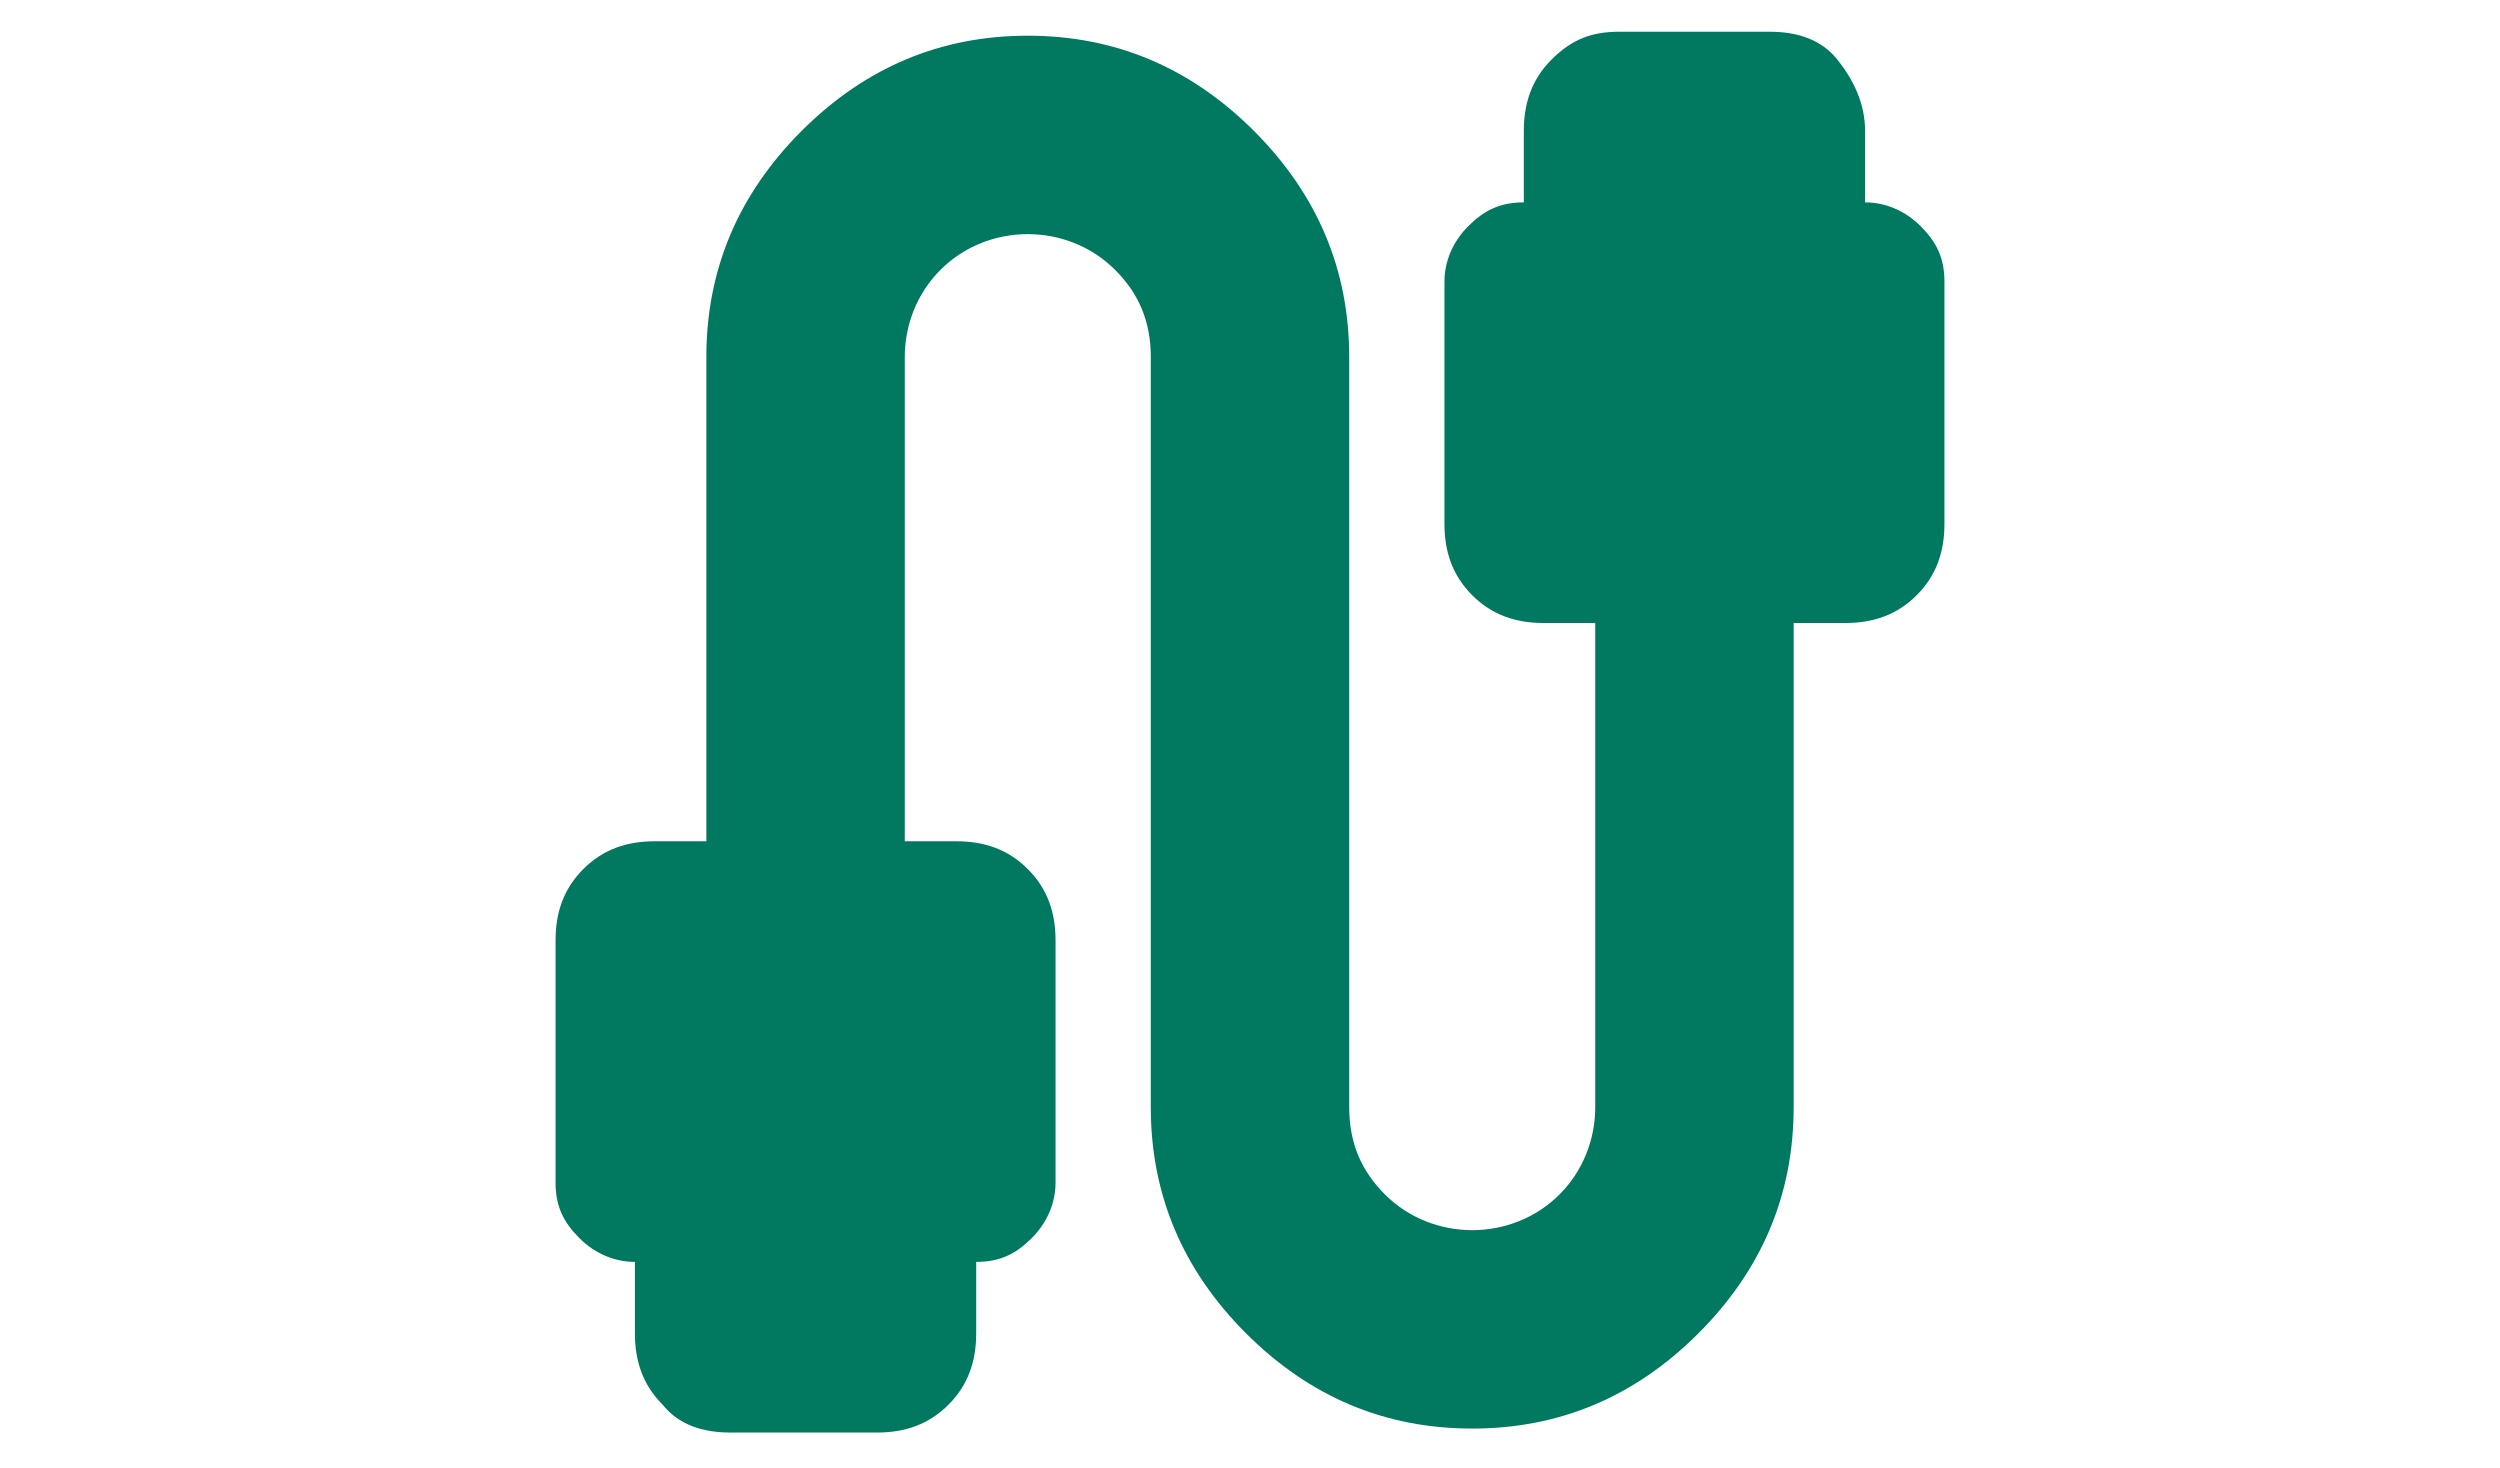 <?xml version="1.0" encoding="UTF-8"?>
<svg id="Layer_1" xmlns="http://www.w3.org/2000/svg" version="1.1" viewBox="0 0 63 37">
  <!-- Generator: Adobe Illustrator 29.3.1, SVG Export Plug-In . SVG Version: 2.1.0 Build 151)  -->
  <defs>
    <style>
      .st0 {
        fill: #007960;
      }
    </style>
  </defs>
  <path class="st0" d="M18.4,36.1c-.7,0-1.3-.2-1.7-.7-.5-.5-.7-1.1-.7-1.8v-1.8c-.5,0-1-.2-1.4-.6s-.6-.8-.6-1.4v-6.1c0-.7.2-1.3.7-1.8.5-.5,1.1-.7,1.8-.7h1.3v-12.2c0-2.2.8-4.1,2.4-5.7,1.6-1.6,3.5-2.4,5.7-2.4s4.1.8,5.7,2.4c1.6,1.6,2.4,3.5,2.4,5.7v18.9c0,.9.3,1.6.9,2.2s1.4.9,2.2.9,1.6-.3,2.2-.9.9-1.4.9-2.2v-12.2h-1.3c-.7,0-1.3-.2-1.8-.7-.5-.5-.7-1.1-.7-1.8v-6.1c0-.5.2-1,.6-1.4s.8-.6,1.4-.6v-1.8c0-.7.2-1.3.7-1.8s1-.7,1.7-.7h3.8c.7,0,1.3.2,1.7.7s.7,1.1.7,1.8v1.8c.5,0,1,.2,1.4.6s.6.8.6,1.4v6.1c0,.7-.2,1.3-.7,1.8-.5.5-1.1.7-1.8.7h-1.3v12.2c0,2.2-.8,4.1-2.4,5.7-1.6,1.6-3.5,2.4-5.7,2.4s-4.1-.8-5.7-2.4c-1.6-1.6-2.4-3.5-2.4-5.7V9c0-.9-.3-1.6-.9-2.2s-1.4-.9-2.2-.9-1.6.3-2.2.9-.9,1.4-.9,2.2v12.2h1.3c.7,0,1.3.2,1.8.7.5.5.7,1.1.7,1.8v6.1c0,.5-.2,1-.6,1.4s-.8.6-1.4.6v1.8c0,.7-.2,1.3-.7,1.8-.5.5-1.1.7-1.8.7h-3.7Z"/>
</svg>